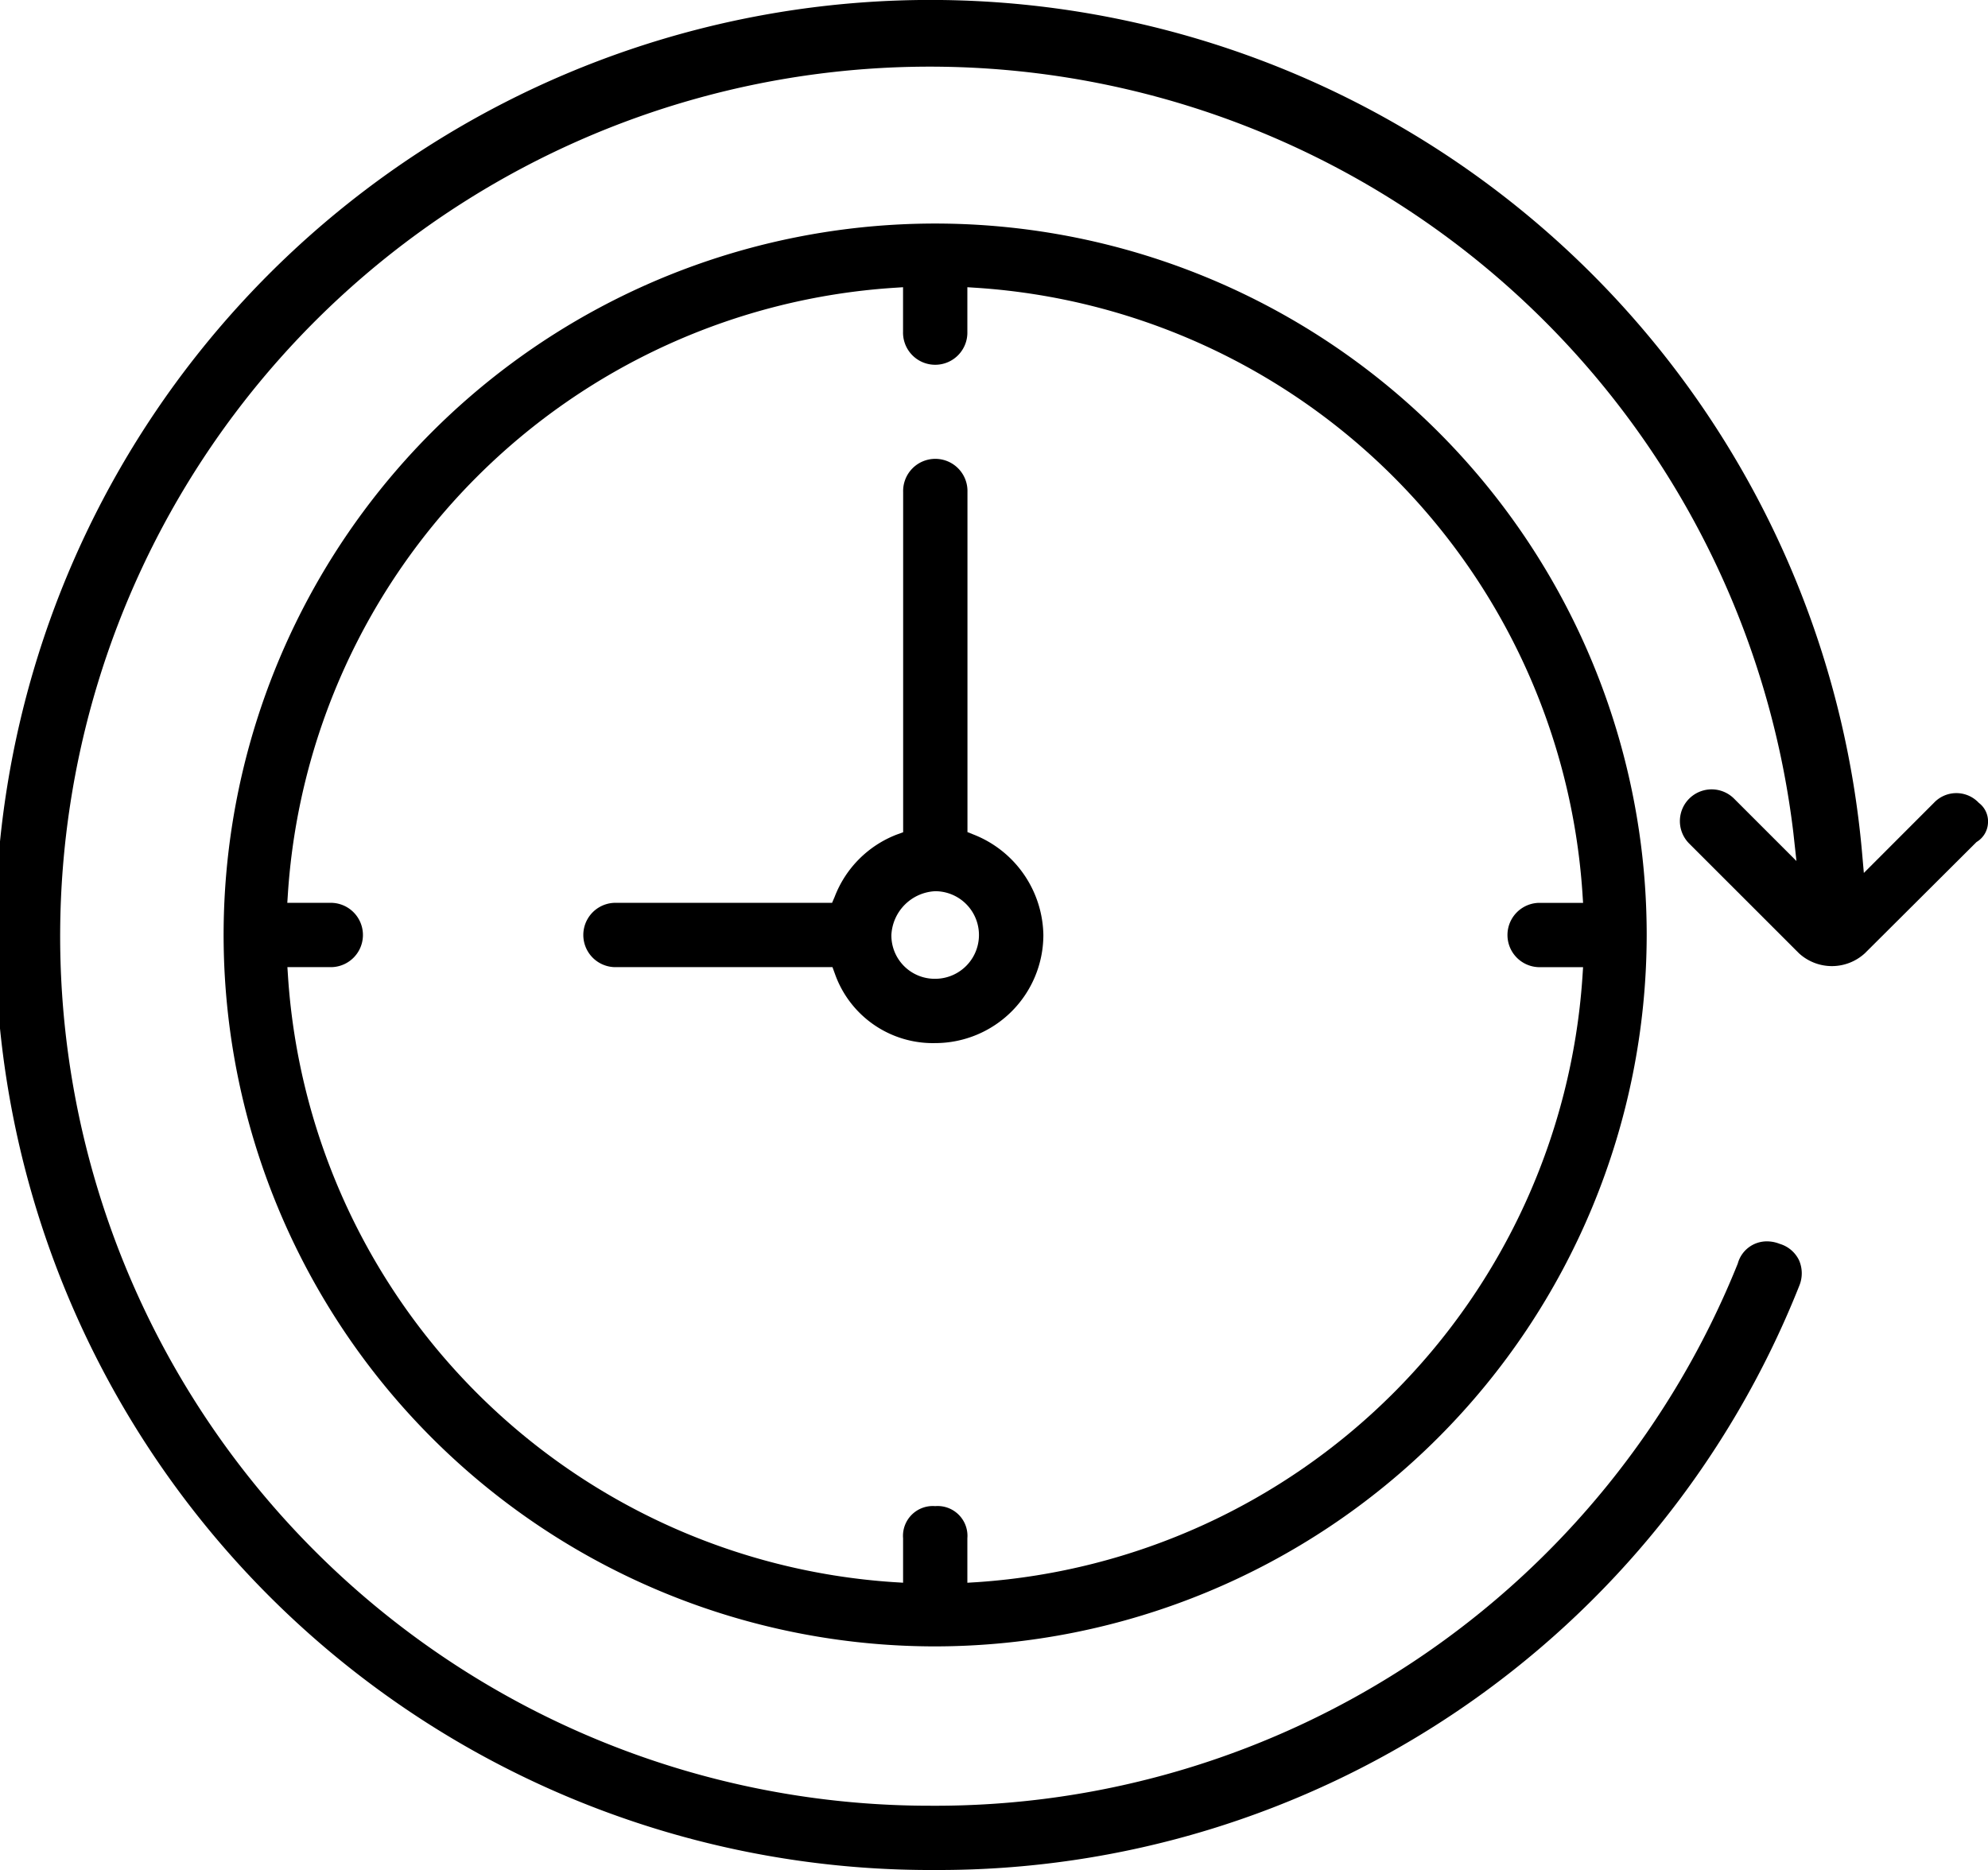 <svg xmlns="http://www.w3.org/2000/svg" width="60" height="56.449" viewBox="0 0 60 56.449"><g transform="translate(-2.294 -4.058)"><g transform="translate(9.045 10.807)"><path d="M30.451,53.689A21.475,21.475,0,1,1,51.925,32.215,21.5,21.5,0,0,1,30.451,53.689Zm0-4.234a.9.9,0,0,1,.971.971v1.342l.323-.02a19.636,19.636,0,0,0,18.239-18.24l.021-.322H48.663a.971.971,0,0,1,0-1.941h1.342l-.021-.322A19.623,19.623,0,0,0,31.745,12.682l-.323-.021V14a.971.971,0,1,1-1.941,0V12.661l-.322.021A19.622,19.622,0,0,0,10.918,30.922l-.021.322H12.24a.971.971,0,0,1,0,1.941H10.9l.021.322a19.624,19.624,0,0,0,18.239,18.24l.322.02V50.426A.9.9,0,0,1,30.451,49.455Z" transform="translate(-8.977 -10.74)"/></g><g transform="translate(19.869 17.939)"><path d="M30.342,35.406a3.136,3.136,0,0,1-3.026-2.093l-.073-.2h-6.58a.971.971,0,0,1,0-1.941h6.568l.079-.184a3.263,3.263,0,0,1,1.866-1.874l.2-.073V18.772a.971.971,0,1,1,1.941,0V29.037l.191.076a3.318,3.318,0,0,1,2.1,3.03A3.267,3.267,0,0,1,30.342,35.406Zm0-4.585a1.392,1.392,0,0,0-1.321,1.322,1.308,1.308,0,0,0,1.321,1.322,1.322,1.322,0,1,0,0-2.644Z" transform="translate(-19.693 -17.8)"/></g><g transform="translate(2.294 4.058)"><path d="M30.518,60.506A28.225,28.225,0,1,1,58.49,29.762l.057.647,2.114-2.116a.929.929,0,0,1,1.356,0,.7.7,0,0,1,.277.6.707.707,0,0,1-.346.582l-3.369,3.357a1.47,1.47,0,0,1-1.992,0l-3.311-3.31a.958.958,0,1,1,1.354-1.356l1.883,1.883-.094-.857A26.248,26.248,0,1,0,30.391,58.566,26.094,26.094,0,0,0,54.742,42.2a.906.906,0,0,1,.883-.67,1.027,1.027,0,0,1,.379.074.943.943,0,0,1,.585.492.982.982,0,0,1,.011.77A27.947,27.947,0,0,1,30.518,60.506Z" transform="translate(-2.294 -4.058)"/></g></g></svg>